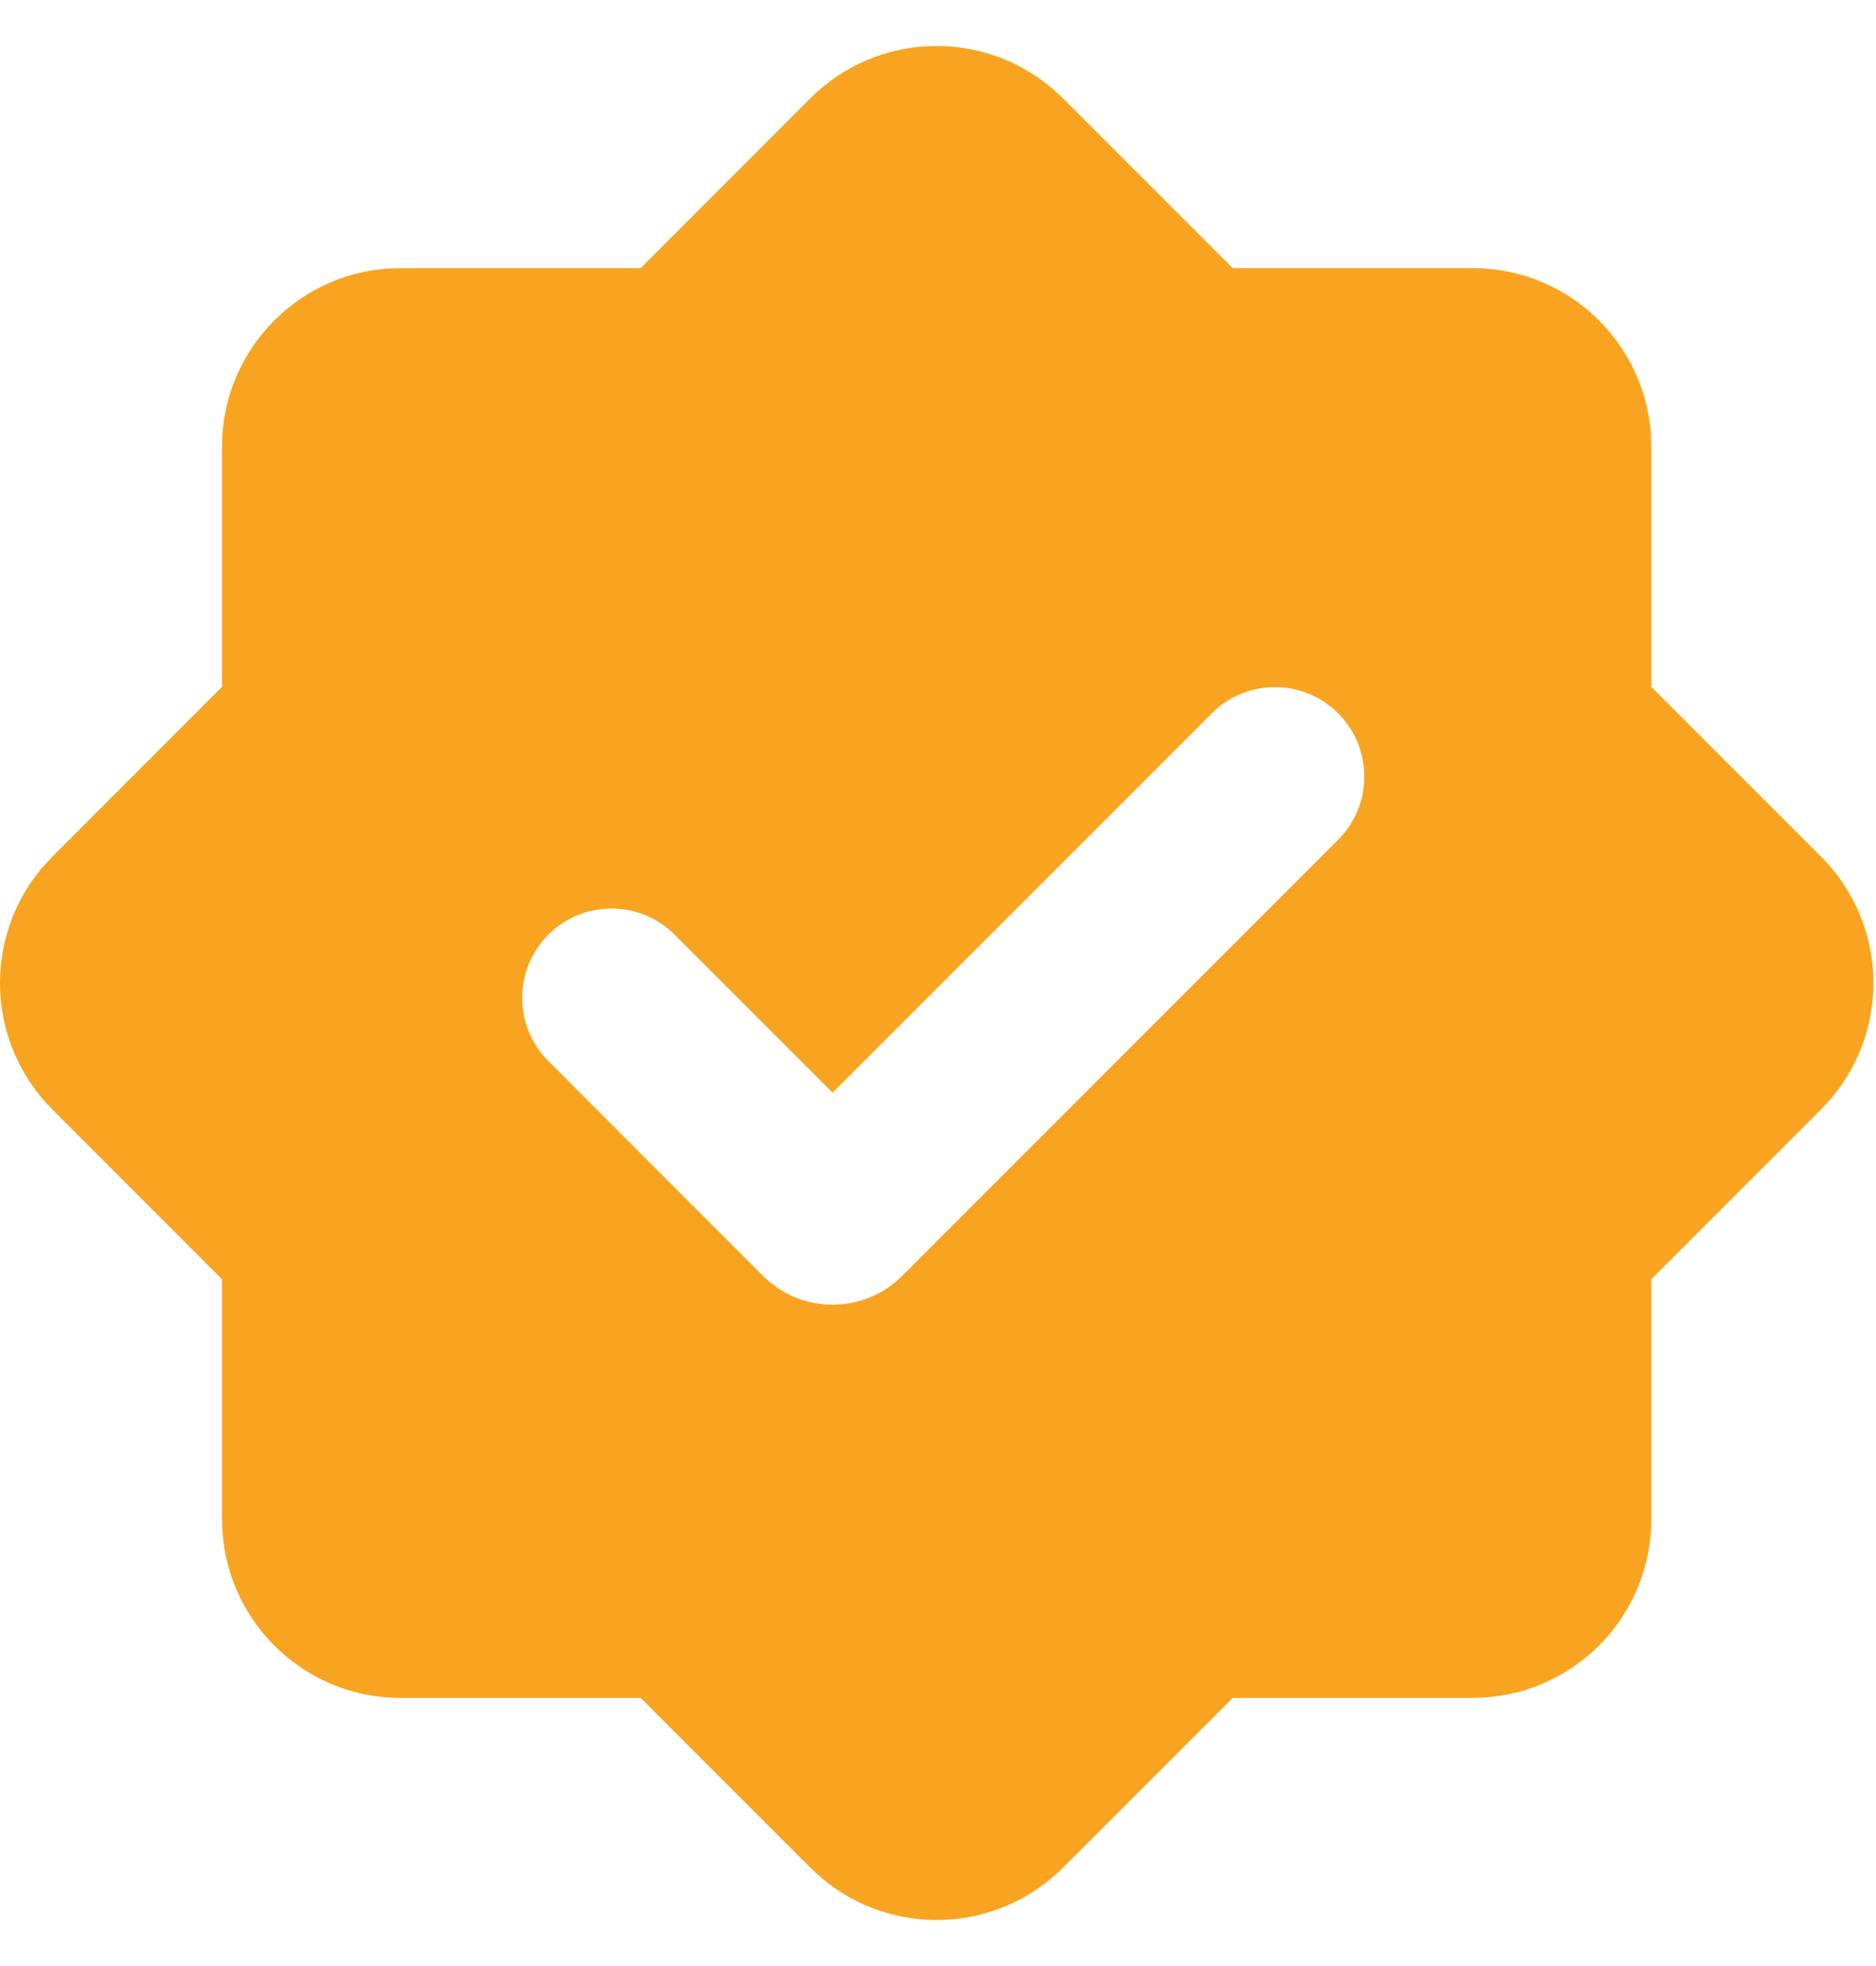 <?xml version="1.0" encoding="UTF-8"?> <svg xmlns="http://www.w3.org/2000/svg" width="21" height="22" viewBox="0 0 21 22" fill="none"><path fill-rule="evenodd" clip-rule="evenodd" d="M9.071 1.1C9.811 0.36 10.986 0.322 11.772 0.984L11.899 1.1L13.799 3H16.485C17.54 3 18.403 3.816 18.48 4.851L18.485 5V7.686L20.385 9.586C21.125 10.326 21.164 11.501 20.502 12.287L20.385 12.414L18.485 14.314V17C18.485 18.054 17.669 18.918 16.634 18.994L16.485 19H13.799L11.899 20.899C11.16 21.639 9.984 21.678 9.198 21.016L9.071 20.899L7.172 19H4.485C3.431 19 2.567 18.184 2.491 17.149L2.485 17V14.314L0.586 12.414C-0.154 11.674 -0.193 10.499 0.469 9.713L0.586 9.586L2.485 7.686V5C2.485 3.946 3.301 3.082 4.336 3.005L4.485 3H7.172L9.071 1.1ZM13.565 7.982L9.32 12.227L7.552 10.459C7.162 10.069 6.529 10.069 6.138 10.459C5.748 10.85 5.748 11.483 6.138 11.873L8.542 14.278C8.972 14.707 9.668 14.707 10.098 14.278L14.979 9.397C15.37 9.006 15.37 8.373 14.979 7.982C14.588 7.592 13.955 7.592 13.565 7.982Z" fill="#F8A420"></path></svg> 
